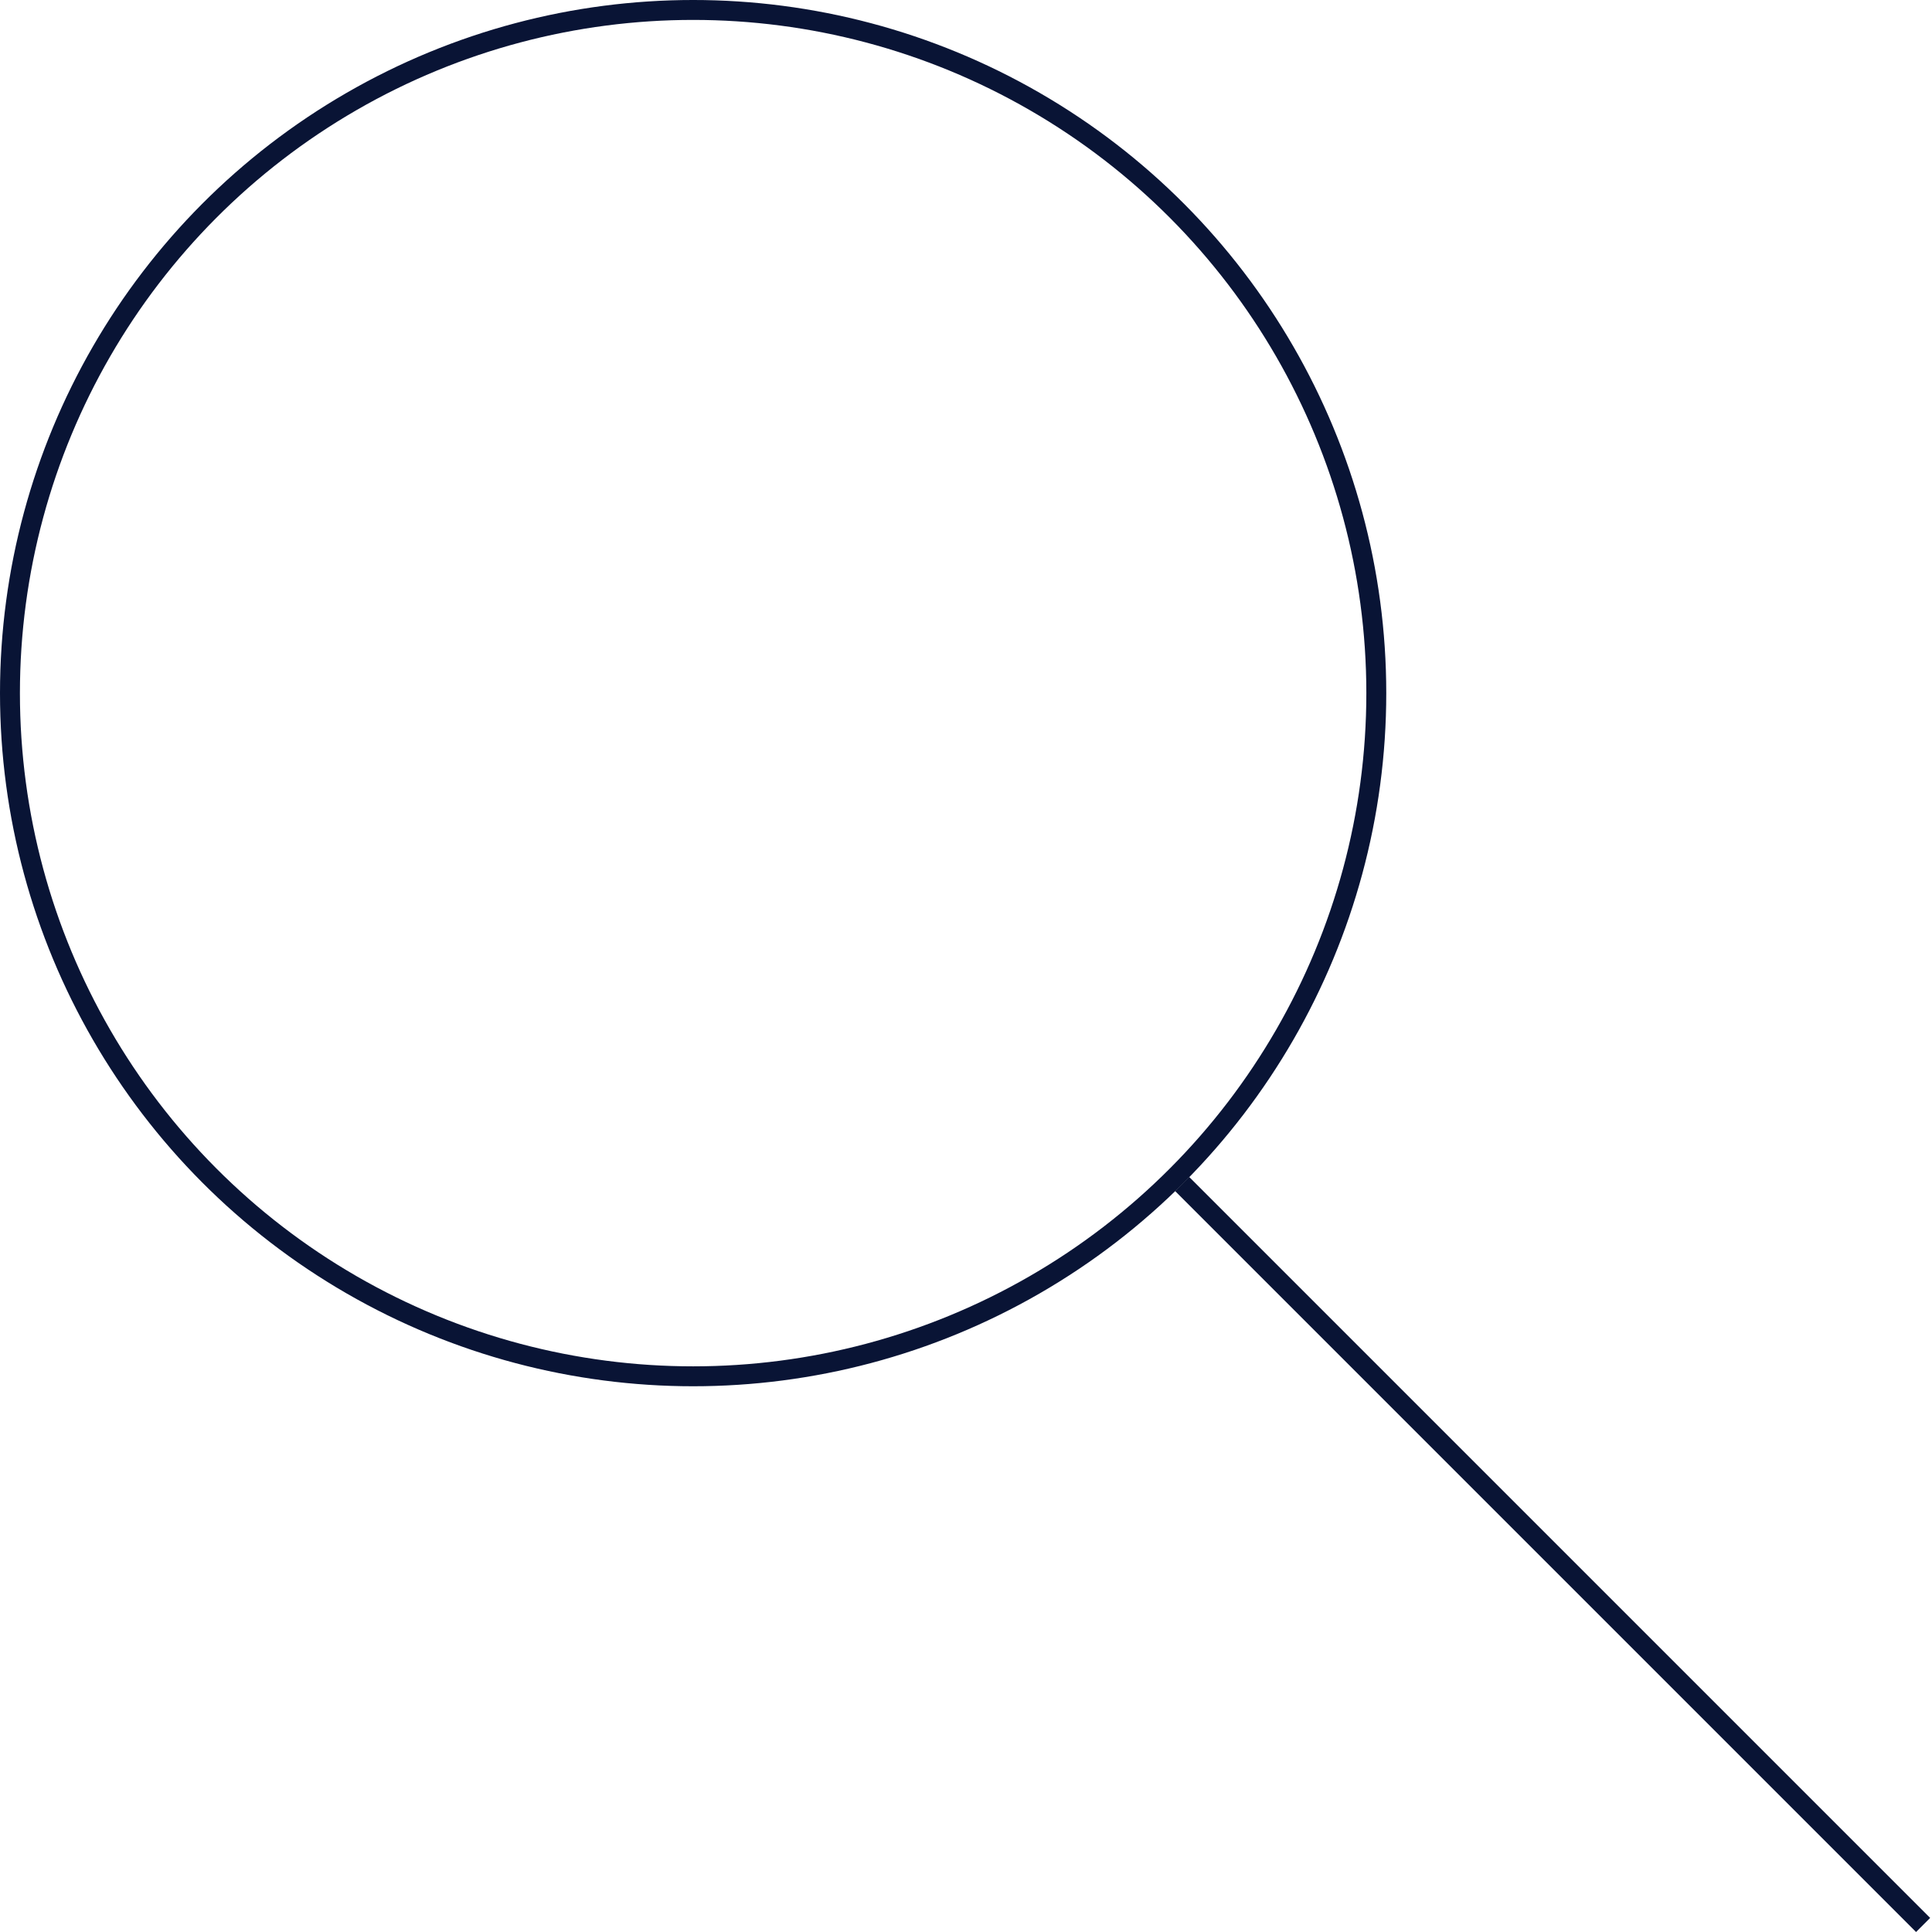 <?xml version="1.0" encoding="UTF-8"?> <svg xmlns="http://www.w3.org/2000/svg" width="485" height="485" viewBox="0 0 485 485" fill="none"> <circle cx="174" cy="174" r="171.5" stroke="#091435" stroke-width="5"></circle> <line x1="296.768" y1="297.232" x2="482.768" y2="483.232" stroke="#091435" stroke-width="5"></line> </svg> 